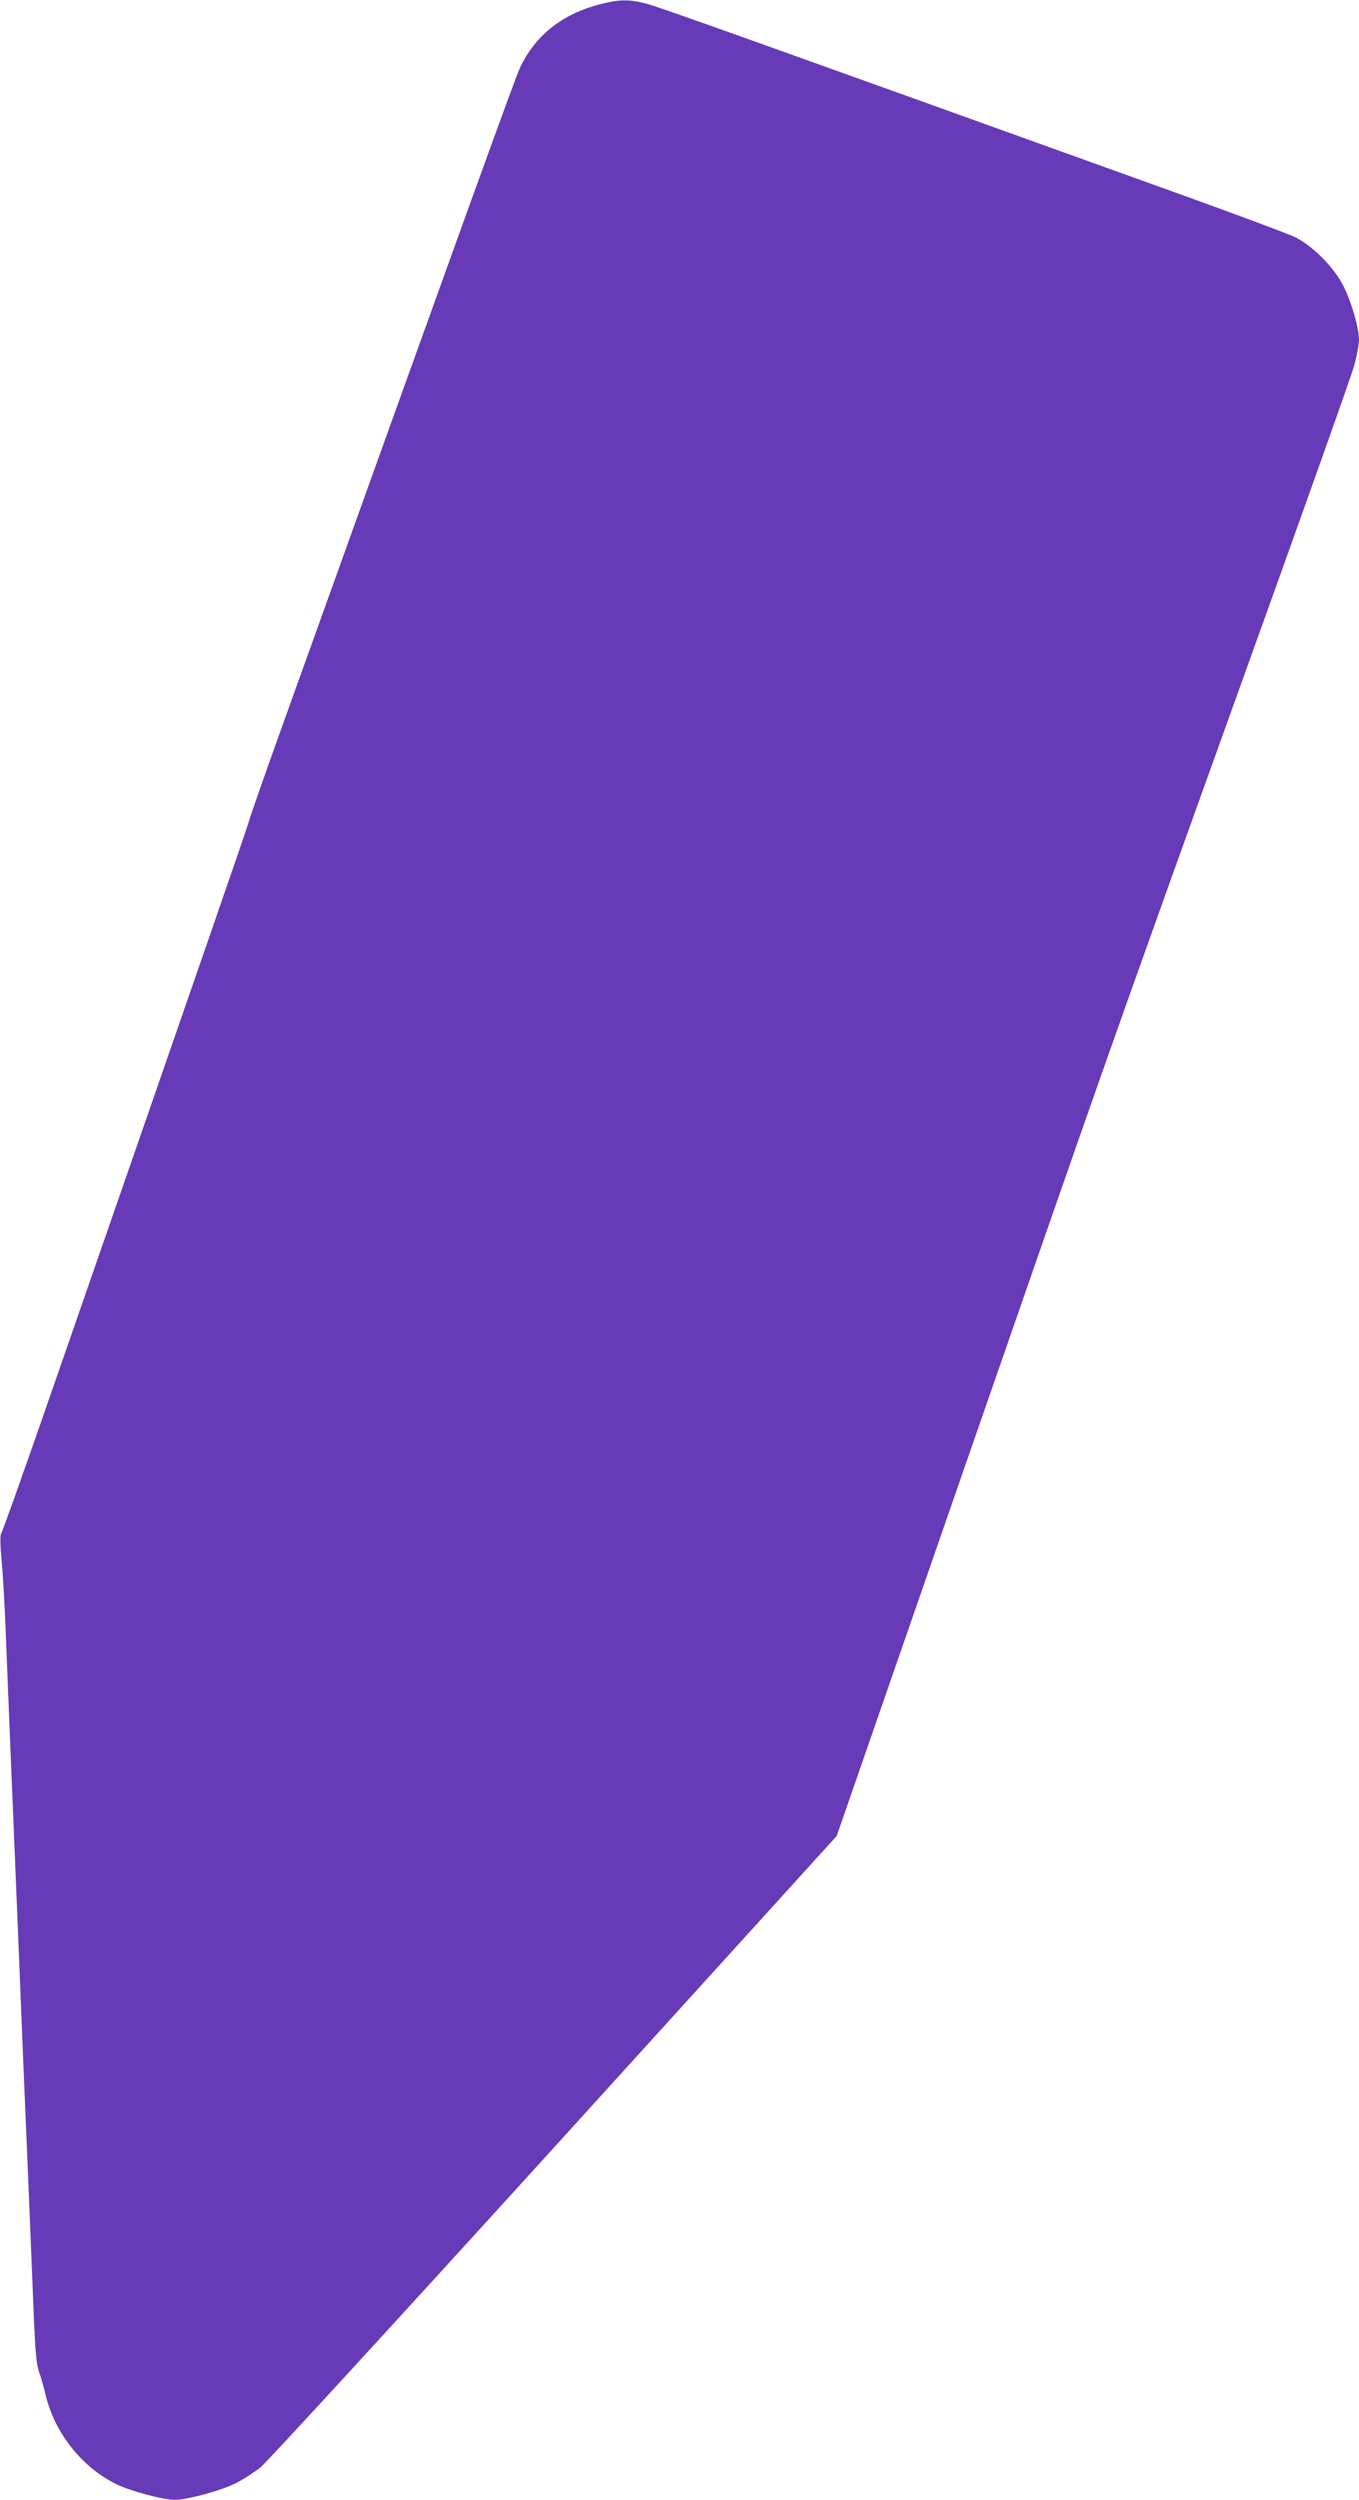 <?xml version="1.0" standalone="no"?>
<!DOCTYPE svg PUBLIC "-//W3C//DTD SVG 20010904//EN"
 "http://www.w3.org/TR/2001/REC-SVG-20010904/DTD/svg10.dtd">
<svg version="1.0" xmlns="http://www.w3.org/2000/svg"
 width="696pt" height="1280pt" viewBox="0 0 696 1280"
 preserveAspectRatio="xMidYMid meet">
<g transform="translate(0,1280) scale(0.1,-0.1)"
fill="#673ab7" stroke="none">
<path d="M3065 12776 c-189 -50 -325 -160 -401 -321 -28 -60 -290 -786 -1214
-3360 -87 -242 -166 -467 -175 -500 -16 -54 -196 -574 -1007 -2910 -137 -396
-255 -726 -260 -733 -8 -9 -8 -49 0 -140 7 -70 17 -244 22 -387 12 -300 26
-651 40 -980 5 -126 14 -345 20 -485 18 -444 40 -987 60 -1450 5 -129 15 -363
21 -520 9 -227 15 -295 29 -335 10 -27 25 -81 34 -119 46 -193 185 -369 362
-456 72 -35 238 -80 299 -80 63 0 233 46 310 84 39 19 97 57 130 83 33 27 710
765 1505 1640 l1445 1592 629 1813 c769 2214 754 2172 1441 4083 307 853 569
1588 581 1635 13 47 23 104 24 128 0 61 -35 185 -77 272 -47 98 -159 211 -253
257 -36 17 -299 115 -585 218 -2195 790 -2664 957 -2730 975 -92 25 -147 24
-250 -4z"/>
</g>
</svg>
